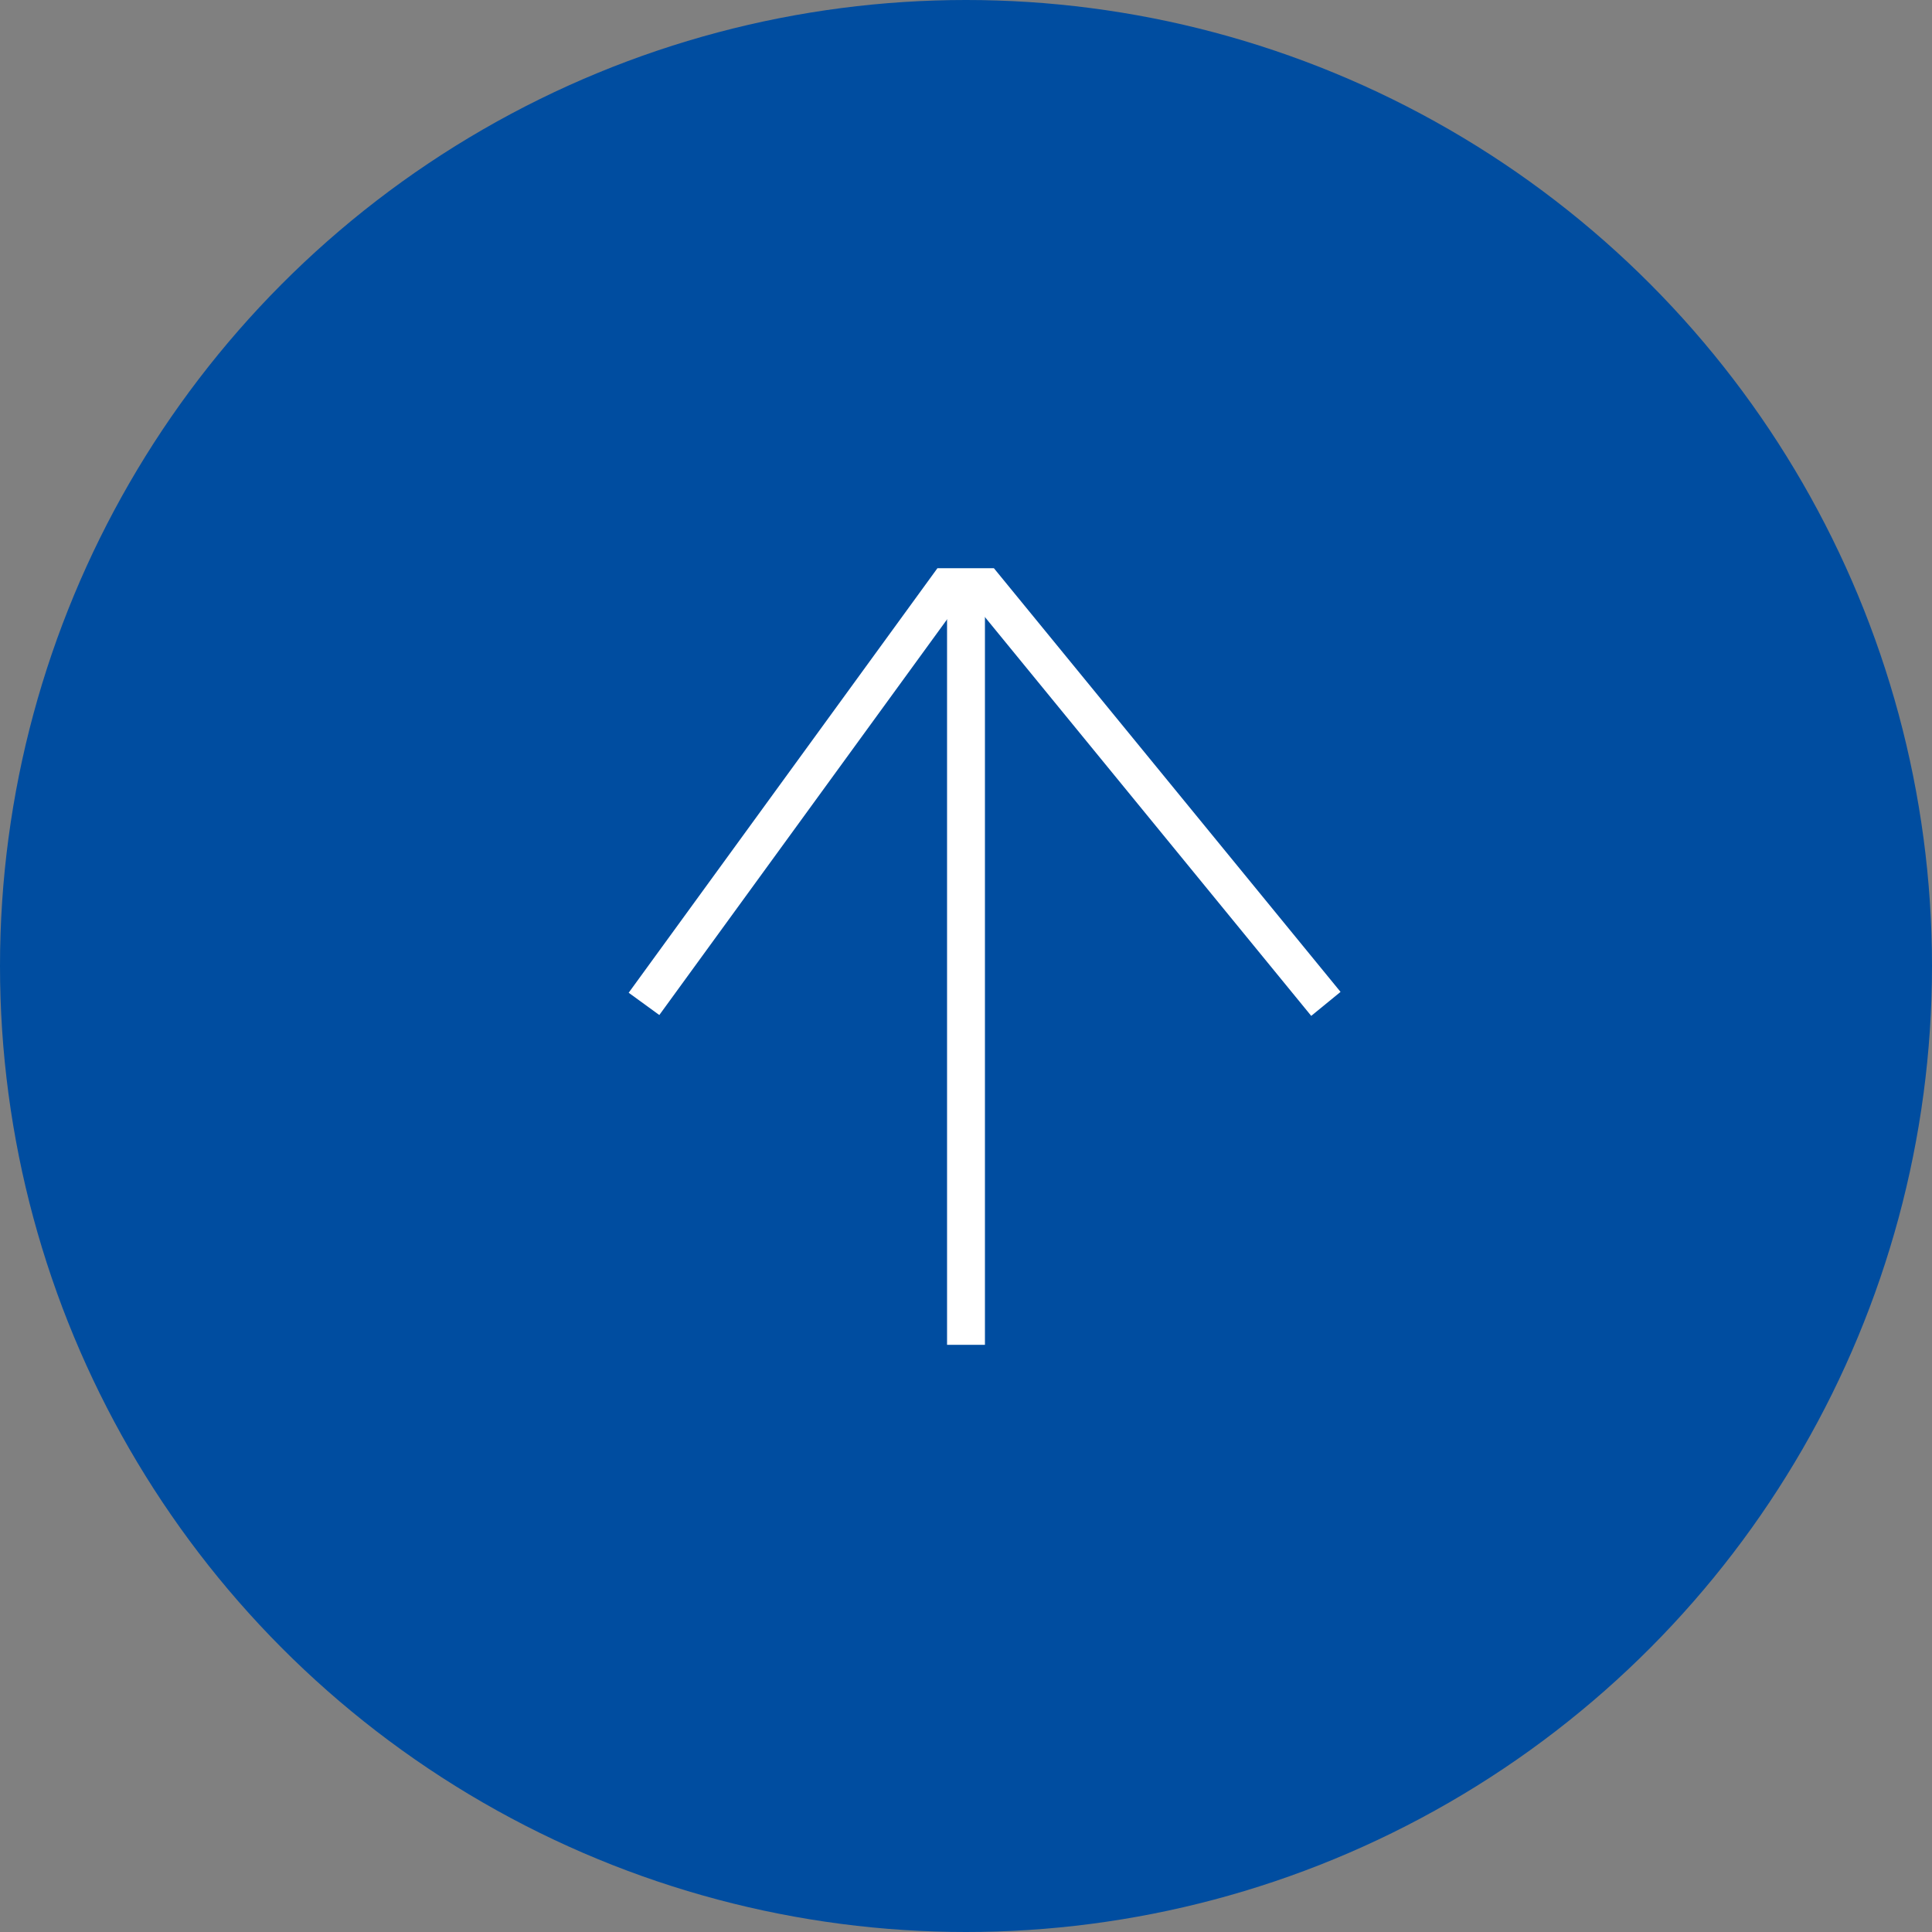 <?xml version="1.0" encoding="utf-8"?>
<!-- Generator: Adobe Illustrator 15.1.0, SVG Export Plug-In . SVG Version: 6.00 Build 0)  -->
<!DOCTYPE svg PUBLIC "-//W3C//DTD SVG 1.1//EN" "http://www.w3.org/Graphics/SVG/1.1/DTD/svg11.dtd">
<svg version="1.1" id="レイヤー_1" xmlns="http://www.w3.org/2000/svg" xmlns:xlink="http://www.w3.org/1999/xlink" x="0px"
	 y="0px" width="51px" height="51px" viewBox="0 0 51 51" enable-background="new 0 0 51 51" xml:space="preserve">
<rect x="0" y="0" width="51" height="51" fill="#808080" stroke="none"/>
<circle fill="#004DA0" cx="25.5" cy="25.5" r="25.5"/>
<rect x="25" y="15.5" fill="#FFFFFF" width="1" height="20"/>
<polyline fill="none" stroke="#FFFFFF" stroke-miterlimit="10" points="17,26.5 25,15.5 26,15.5 35,26.5 "/>
</svg>
